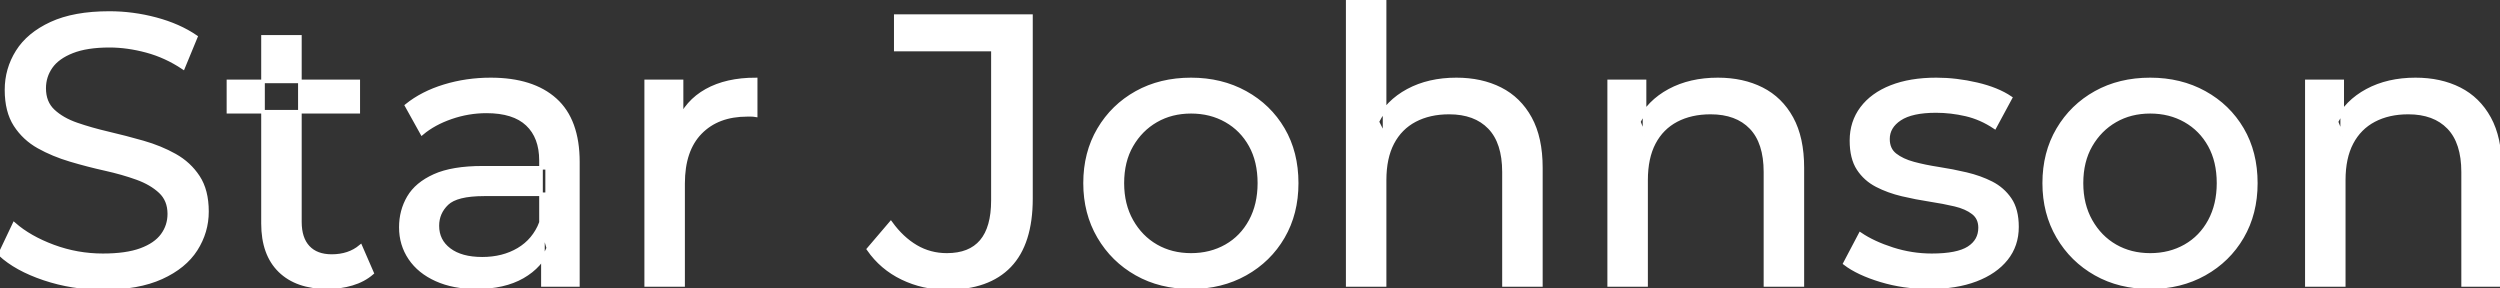 <svg width="651.1" height="75.001" viewBox="0 0 651.1 75.001" xmlns="http://www.w3.org/2000/svg"><rect x="0" y="0" width="651.1" height="75.001" fill="#333333" stroke="none"/><g id="svgGroup" stroke-linecap="round" fill-rule="evenodd" font-size="9pt" stroke="#ffffff" stroke-width="0.25mm" fill="#ffffff" style="stroke:#ffffff;stroke-width:0.25mm;fill:#ffffff"><path d="M 0 66.2 L 3.7 58.4 Q 7.7 61.9 13.9 64.2 Q 20.1 66.5 26.8 66.5 Q 32.9 66.5 36.7 65.1 Q 40.5 63.7 42.3 61.25 Q 44.1 58.8 44.1 55.7 Q 44.1 52.1 41.75 49.9 Q 39.4 47.7 35.65 46.35 Q 31.9 45 27.4 44 Q 22.9 43 18.35 41.65 Q 13.8 40.3 10.05 38.2 Q 6.3 36.1 4 32.55 Q 1.7 29 1.7 23.4 Q 1.7 18 4.55 13.45 Q 7.4 8.9 13.35 6.15 Q 19.3 3.4 28.5 3.4 Q 34.6 3.4 40.6 5 Q 46.6 6.6 51 9.6 L 47.7 17.6 Q 43.2 14.6 38.2 13.25 Q 33.2 11.9 28.5 11.9 Q 22.6 11.9 18.8 13.4 Q 15 14.9 13.25 17.4 Q 11.5 19.9 11.5 23 Q 11.5 26.7 13.85 28.9 Q 16.2 31.1 19.95 32.4 Q 23.7 33.7 28.2 34.75 Q 32.7 35.8 37.25 37.1 Q 41.8 38.4 45.55 40.5 Q 49.3 42.6 51.6 46.1 Q 53.9 49.6 53.9 55.1 Q 53.9 60.4 51 64.95 Q 48.1 69.5 42.05 72.25 Q 36 75 26.8 75 Q 18.8 75 11.5 72.55 Q 4.2 70.1 0 66.2 Z M 360.6 74.2 L 351 74.2 L 351 0 L 360.6 0 L 360.6 35.5 L 358.7 31.7 Q 361.3 26.5 366.7 23.6 Q 372.1 20.7 379.3 20.7 Q 385.8 20.7 390.75 23.2 Q 395.7 25.7 398.5 30.8 Q 401.3 35.9 401.3 43.7 L 401.3 74.2 L 391.7 74.2 L 391.7 44.8 Q 391.7 37.1 387.95 33.2 Q 384.2 29.3 377.4 29.3 Q 372.3 29.3 368.5 31.3 Q 364.7 33.3 362.65 37.2 Q 360.6 41.1 360.6 46.9 L 360.6 74.2 Z M 428.7 74.2 L 419.1 74.2 L 419.1 21.2 L 428.3 21.2 L 428.3 35.5 L 426.8 31.7 Q 429.4 26.5 434.8 23.6 Q 440.2 20.7 447.4 20.7 Q 453.9 20.7 458.85 23.2 Q 463.8 25.7 466.6 30.8 Q 469.4 35.9 469.4 43.7 L 469.4 74.2 L 459.8 74.2 L 459.8 44.8 Q 459.8 37.1 456.05 33.2 Q 452.3 29.3 445.5 29.3 Q 440.4 29.3 436.6 31.3 Q 432.8 33.3 430.75 37.2 Q 428.7 41.1 428.7 46.9 L 428.7 74.2 Z M 610.4 74.2 L 600.8 74.2 L 600.8 21.2 L 610 21.2 L 610 35.5 L 608.5 31.7 Q 611.1 26.5 616.5 23.6 Q 621.9 20.7 629.1 20.7 Q 635.6 20.7 640.55 23.2 Q 645.5 25.7 648.3 30.8 Q 651.1 35.9 651.1 43.7 L 651.1 74.2 L 641.5 74.2 L 641.5 44.8 Q 641.5 37.1 637.75 33.2 Q 634 29.3 627.2 29.3 Q 622.1 29.3 618.3 31.3 Q 614.5 33.3 612.45 37.2 Q 610.4 41.1 610.4 46.9 L 610.4 74.2 Z M 480.5 68.6 L 484.5 61 Q 487.9 63.3 492.9 64.9 Q 497.9 66.5 503.1 66.5 Q 509.8 66.5 512.75 64.6 Q 515.7 62.7 515.7 59.3 Q 515.7 56.8 513.9 55.4 Q 512.1 54 509.15 53.3 Q 506.2 52.6 502.6 52.05 Q 499 51.5 495.4 50.65 Q 491.8 49.8 488.8 48.25 Q 485.8 46.7 484 43.95 Q 482.2 41.2 482.2 36.6 Q 482.2 31.8 484.9 28.2 Q 487.6 24.6 492.55 22.65 Q 497.5 20.7 504.3 20.7 Q 509.5 20.7 514.85 21.95 Q 520.2 23.2 523.6 25.5 L 519.5 33.1 Q 515.9 30.7 512 29.8 Q 508.1 28.9 504.2 28.9 Q 497.9 28.9 494.8 30.95 Q 491.7 33 491.7 36.2 Q 491.7 38.9 493.55 40.35 Q 495.4 41.8 498.35 42.6 Q 501.3 43.4 504.9 43.95 Q 508.5 44.5 512.1 45.35 Q 515.7 46.2 518.65 47.7 Q 521.6 49.2 523.45 51.9 Q 525.3 54.6 525.3 59.1 Q 525.3 63.9 522.5 67.4 Q 519.7 70.9 514.6 72.85 Q 509.5 74.8 502.4 74.8 Q 495.8 74.8 489.85 73 Q 483.9 71.2 480.5 68.6 Z M 226.2 64.9 L 232 58.1 Q 234.9 62.1 238.55 64.25 Q 242.2 66.4 246.6 66.4 Q 258.6 66.4 258.6 52.2 L 258.6 12.9 L 233.3 12.9 L 233.3 4.2 L 268.5 4.2 L 268.5 51.7 Q 268.5 63.4 262.95 69.2 Q 257.4 75 246.6 75 Q 240.4 75 235 72.4 Q 229.6 69.8 226.2 64.9 Z M 150.5 74.2 L 141.4 74.2 L 141.4 63 L 140.9 60.9 L 140.9 41.8 Q 140.9 35.7 137.35 32.35 Q 133.8 29 126.7 29 Q 122 29 117.5 30.55 Q 113 32.1 109.9 34.7 L 105.9 27.5 Q 110 24.2 115.75 22.45 Q 121.5 20.7 127.8 20.7 Q 138.7 20.7 144.6 26 Q 150.5 31.3 150.5 42.2 L 150.5 74.2 Z M 177.9 74.2 L 168.3 74.2 L 168.3 21.2 L 177.5 21.2 L 177.5 35.6 L 176.6 32 Q 178.8 26.5 184 23.6 Q 189.2 20.7 196.8 20.7 L 196.8 30 Q 196.2 29.9 195.65 29.9 L 194.6 29.9 Q 186.9 29.9 182.4 34.5 Q 177.9 39.1 177.9 47.8 L 177.9 74.2 Z M 125.7 43.7 L 142.5 43.7 L 142.5 50.6 L 126.1 50.6 Q 118.9 50.6 116.4 53 Q 113.9 55.4 113.9 58.8 Q 113.9 62.7 117 65.05 Q 120.1 67.4 125.6 67.4 Q 131 67.4 135.05 65 Q 139.1 62.6 140.9 58 L 142.8 64.6 Q 140.9 69.3 136.1 72.05 Q 131.3 74.8 124 74.8 Q 118.1 74.8 113.65 72.8 Q 109.2 70.8 106.8 67.25 Q 104.4 63.7 104.4 59.2 Q 104.4 54.9 106.45 51.4 Q 108.5 47.9 113.15 45.8 Q 117.8 43.7 125.7 43.7 Z M 68.5 58.2 L 68.5 9.6 L 78.1 9.6 L 78.1 57.8 Q 78.1 62.1 80.25 64.4 Q 82.4 66.7 86.4 66.7 Q 90.9 66.7 93.9 64.2 L 96.9 71.1 Q 94.7 73 91.65 73.9 Q 88.6 74.8 85.3 74.8 Q 77.3 74.8 72.9 70.5 Q 68.5 66.2 68.5 58.2 Z M 310.2 74.8 Q 302.2 74.8 296 71.3 Q 289.8 67.8 286.2 61.65 Q 282.6 55.5 282.6 47.7 Q 282.6 39.8 286.2 33.7 Q 289.8 27.6 296 24.15 Q 302.2 20.7 310.2 20.7 Q 318.1 20.7 324.35 24.15 Q 330.6 27.6 334.15 33.65 Q 337.7 39.7 337.7 47.7 Q 337.7 55.6 334.15 61.7 Q 330.6 67.8 324.35 71.3 Q 318.1 74.8 310.2 74.8 Z M 560 74.8 Q 552 74.8 545.8 71.3 Q 539.6 67.8 536 61.65 Q 532.4 55.5 532.4 47.7 Q 532.4 39.8 536 33.7 Q 539.6 27.6 545.8 24.15 Q 552 20.7 560 20.7 Q 567.9 20.7 574.15 24.15 Q 580.4 27.6 583.95 33.65 Q 587.5 39.7 587.5 47.7 Q 587.5 55.6 583.95 61.7 Q 580.4 67.8 574.15 71.3 Q 567.9 74.8 560 74.8 Z M 310.2 66.4 Q 315.3 66.4 319.35 64.1 Q 323.4 61.8 325.7 57.55 Q 328 53.3 328 47.7 Q 328 42 325.7 37.85 Q 323.4 33.7 319.35 31.4 Q 315.3 29.1 310.2 29.1 Q 305.1 29.1 301.1 31.4 Q 297.1 33.7 294.7 37.85 Q 292.3 42 292.3 47.7 Q 292.3 53.3 294.7 57.55 Q 297.1 61.8 301.1 64.1 Q 305.1 66.4 310.2 66.4 Z M 560 66.4 Q 565.1 66.4 569.15 64.1 Q 573.2 61.8 575.5 57.55 Q 577.8 53.3 577.8 47.7 Q 577.8 42 575.5 37.85 Q 573.2 33.7 569.15 31.4 Q 565.1 29.1 560 29.1 Q 554.9 29.1 550.9 31.4 Q 546.9 33.7 544.5 37.85 Q 542.1 42 542.1 47.7 Q 542.1 53.3 544.5 57.55 Q 546.9 61.8 550.9 64.1 Q 554.9 66.4 560 66.4 Z M 93.3 29.1 L 59.5 29.1 L 59.5 21.2 L 93.3 21.2 L 93.3 29.1 Z" vector-effect="non-scaling-stroke"/></g></svg>